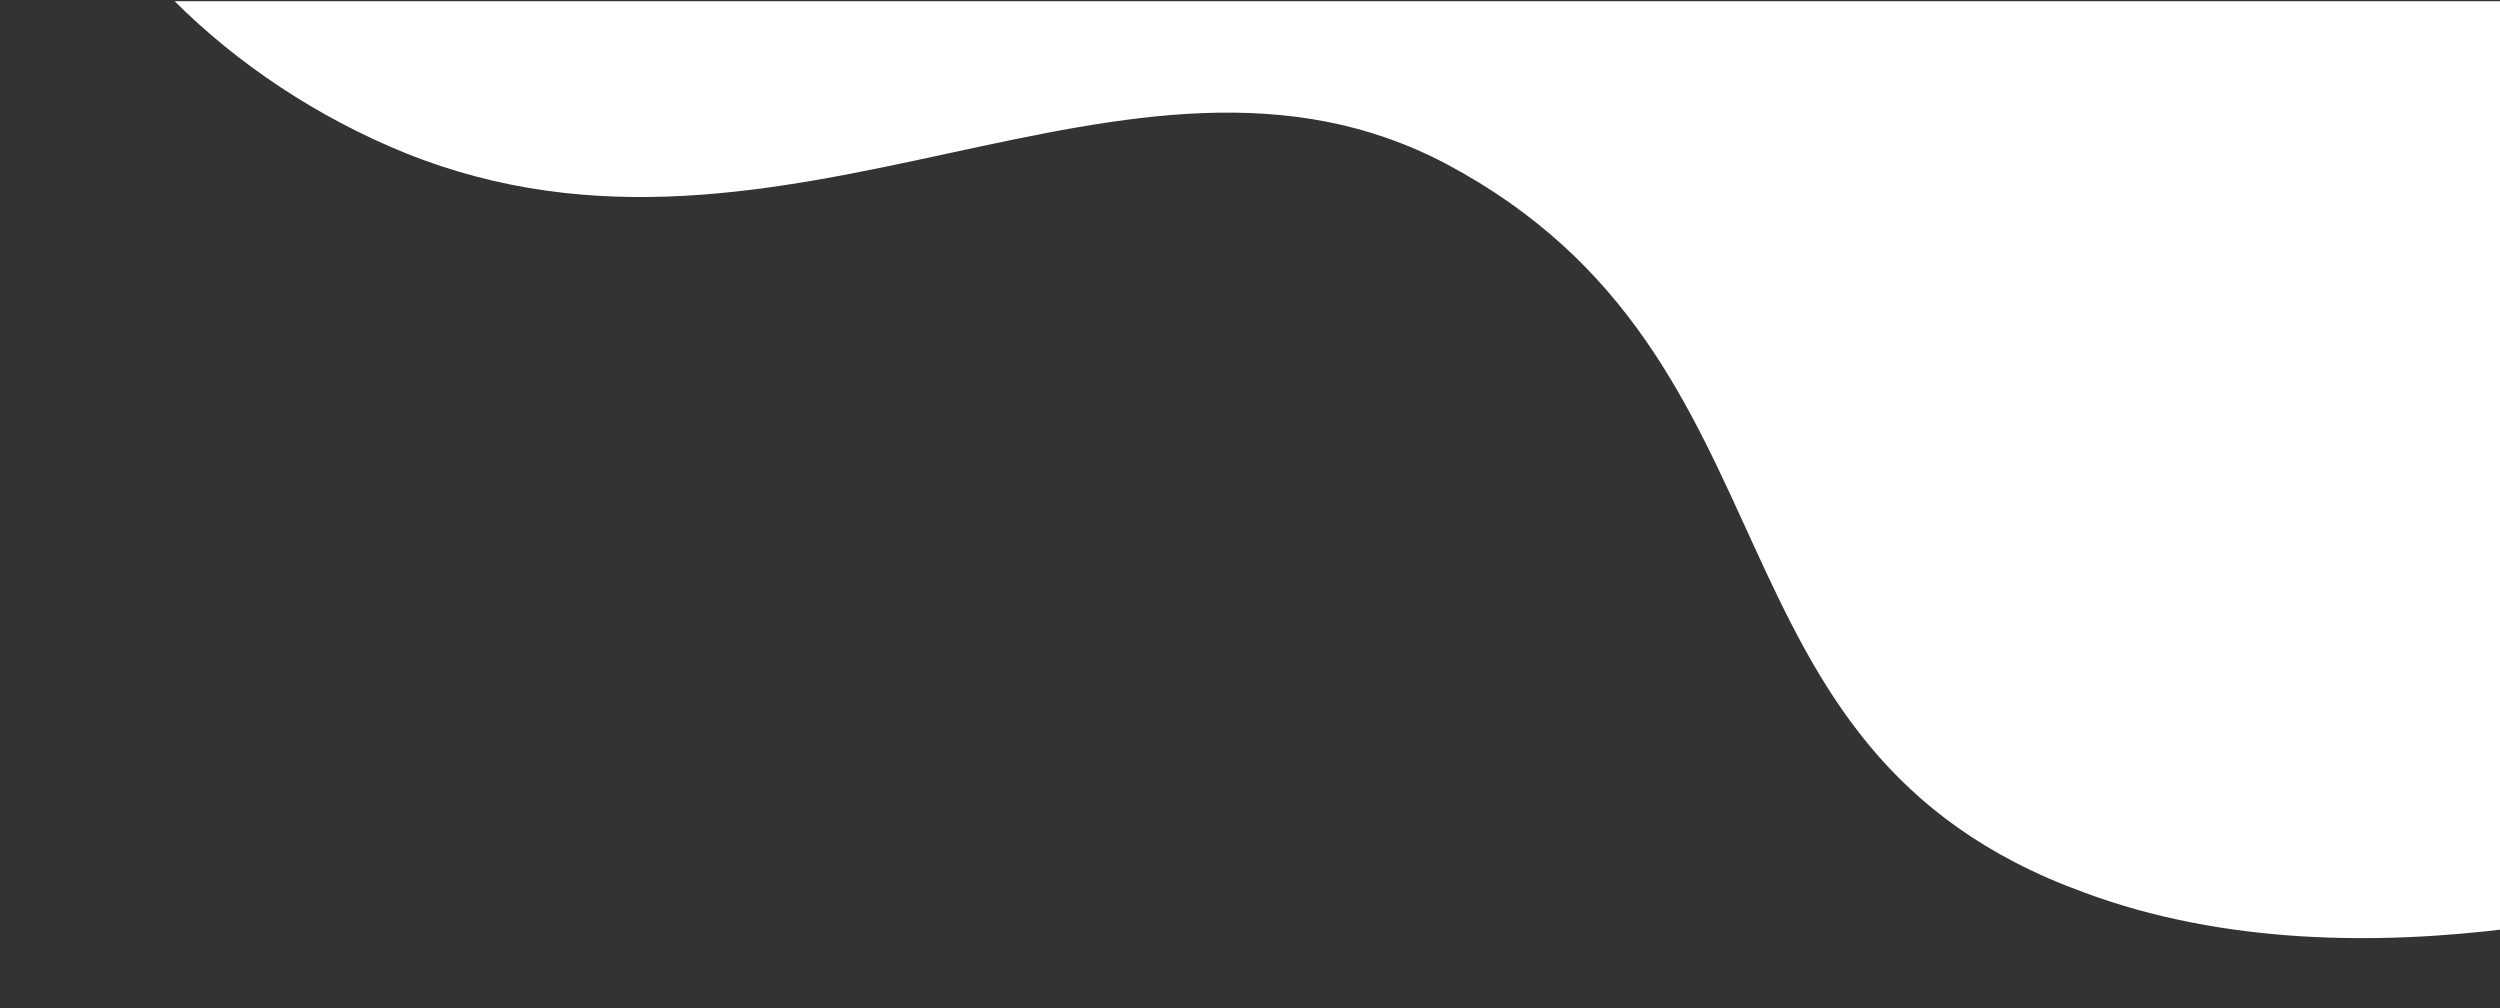<?xml version="1.0" encoding="utf-8"?>
<!-- Generator: Adobe Illustrator 19.0.0, SVG Export Plug-In . SVG Version: 6.00 Build 0)  -->
<svg version="1.1" id="Isolation_Mode" xmlns="http://www.w3.org/2000/svg" xmlns:xlink="http://www.w3.org/1999/xlink" x="0px"
	 y="0px" viewBox="0 0 209 84.3" style="enable-background:new 0 0 209 84.3;" xml:space="preserve">
<rect x="0" y="0" width="209" height="84.3" fill="#333333" stroke="none"/>
<style type="text/css">
	.st0{fill:#FFFFFF;}
</style>
<path id="XMLID_99_" class="st0" d="M210,0.1H14.6c5.2,5.2,11.9,9.7,19.3,12.7c31.8,12.8,60.5-13.1,87,0.9
	c30.7,16.3,20.3,48.9,53.3,60.9C186,79,199,79,210,77.6V0.1z"/>
</svg>
